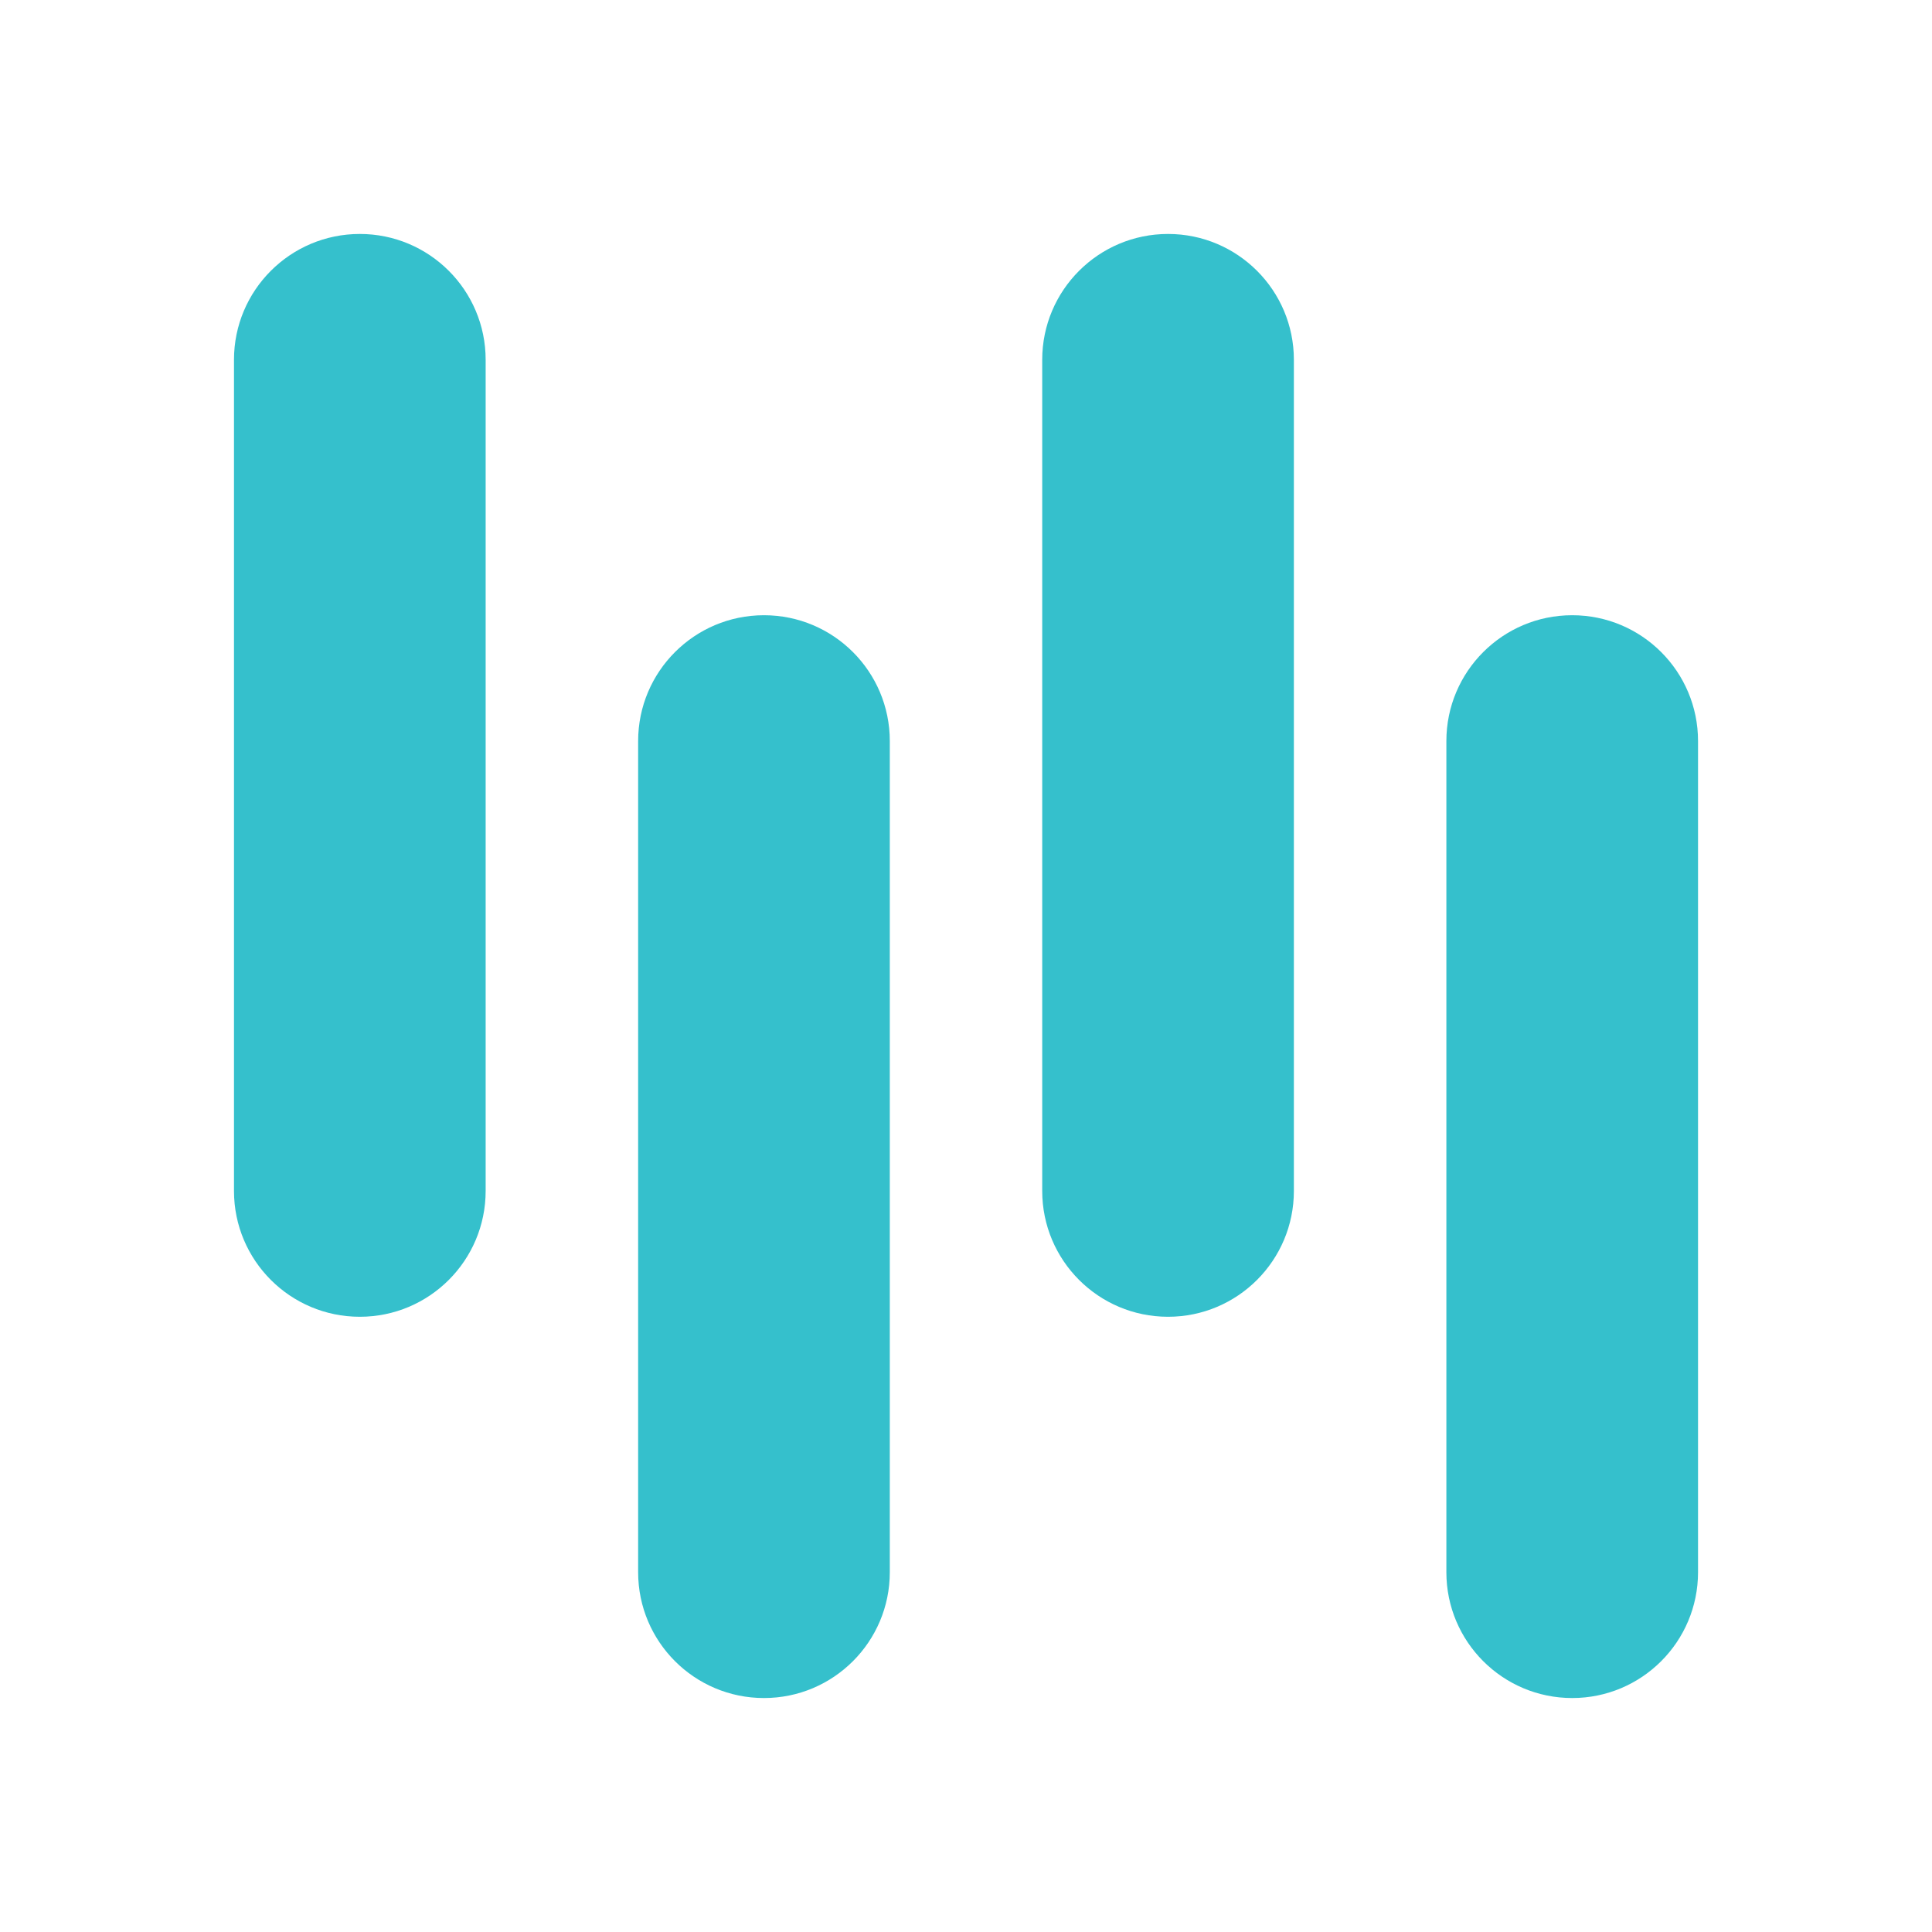 <?xml version="1.0" encoding="UTF-8"?>
<svg id="TeamSync" xmlns="http://www.w3.org/2000/svg" viewBox="0 0 1000 1000">
  <defs>
    <style>
      .cls-1 {
        fill: #35c0cc;
        stroke-width: 0px;
      }
    </style>
  </defs>
  <path class="cls-1" d="M251.37,186.23c0-35.97-29.16-65.13-65.13-65.13s-65.13,29.16-65.13,65.13v430.2c0,35.97,29.16,65.13,65.13,65.13s65.13-29.16,65.13-65.13V186.23Z"/>
  <path class="cls-1" d="M460.56,383.57c0-35.97-29.16-65.13-65.13-65.13s-65.13,29.16-65.13,65.13v430.2c0,35.97,29.16,65.13,65.13,65.13s65.13-29.16,65.13-65.13v-430.2Z"/>
  <path class="cls-1" d="M669.71,186.23c0-35.97-29.16-65.13-65.13-65.13s-65.13,29.16-65.13,65.13v430.2c0,35.97,29.16,65.13,65.13,65.13s65.13-29.16,65.13-65.13V186.23Z"/>
  <path class="cls-1" d="M878.9,383.57c0-35.97-29.16-65.13-65.13-65.13s-65.13,29.16-65.13,65.13v430.2c0,35.97,29.16,65.13,65.13,65.13s65.13-29.16,65.13-65.13v-430.2Z"/>
</svg>